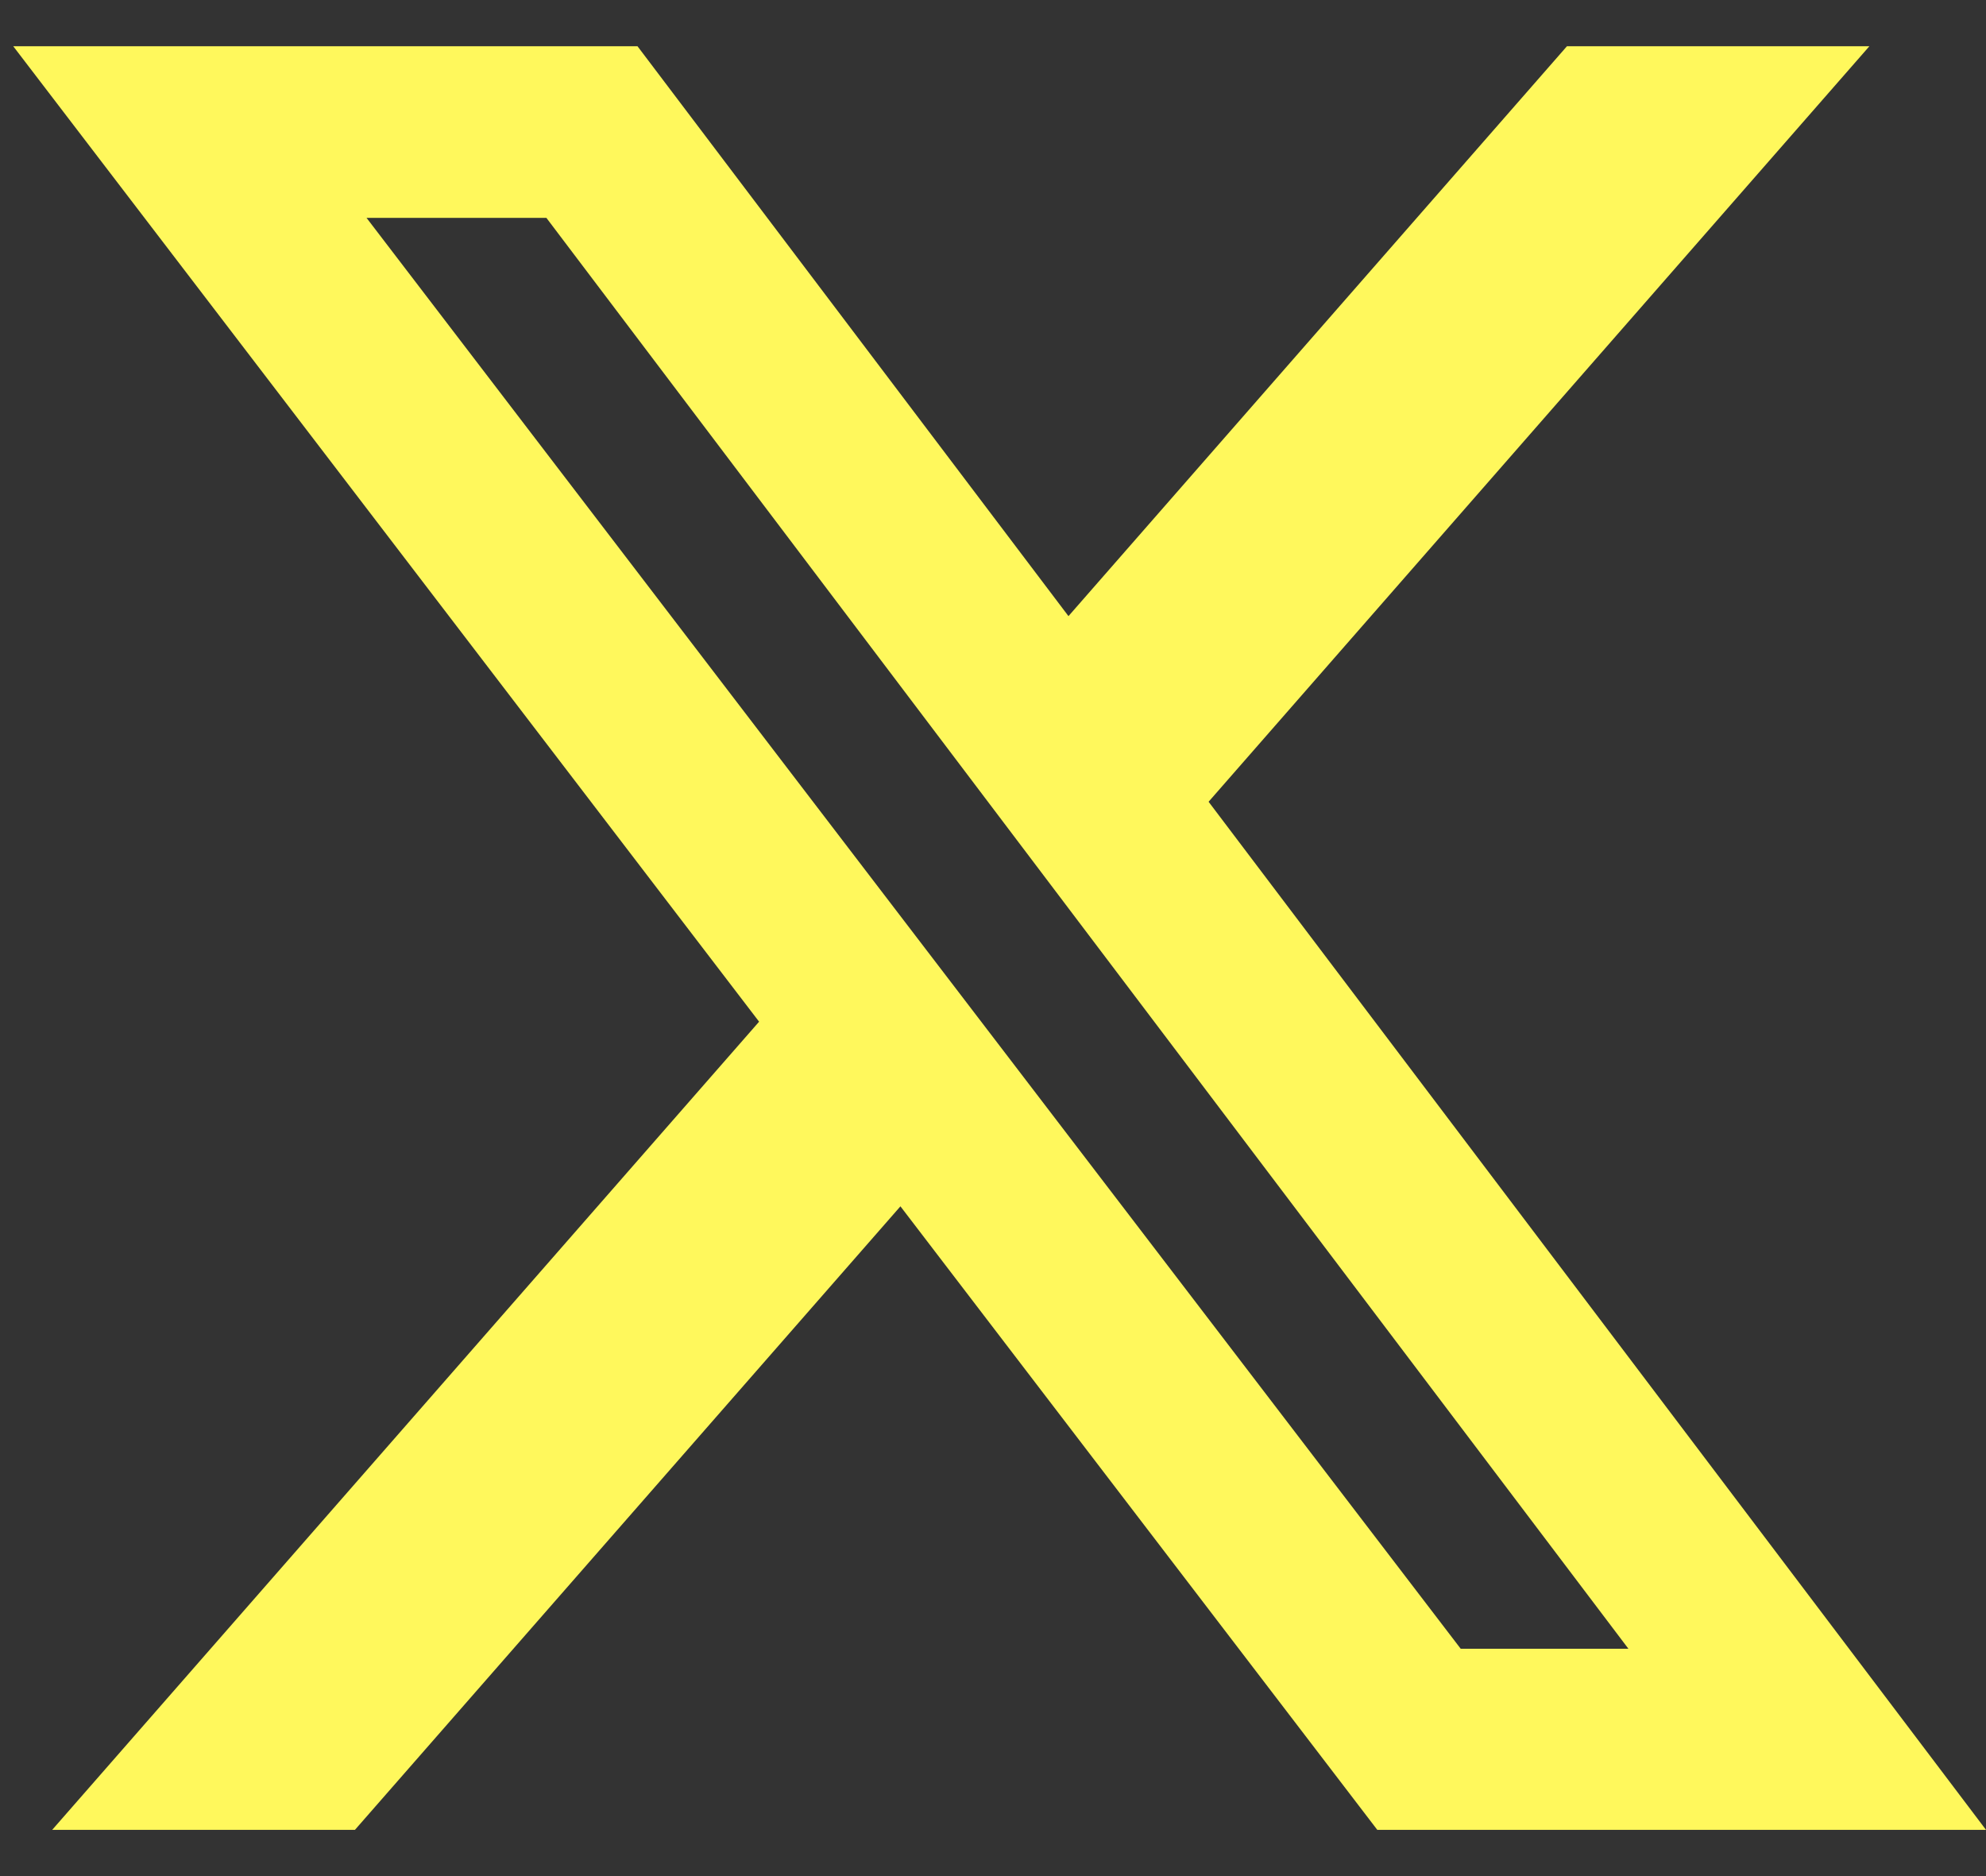 <svg width="18" height="17" viewBox="0 0 18 17" fill="none" xmlns="http://www.w3.org/2000/svg">
<rect x="0" y="0" width="18" height="17" fill="#333333" stroke="none"/>
<path d="M14.202 0.419H16.943L10.954 7.265L18 16.581H12.483L8.161 10.931L3.217 16.581H0.473L6.88 9.258L0.12 0.419H5.778L9.684 5.583L14.202 0.419ZM13.239 14.94H14.759L4.952 1.974H3.322L13.239 14.94Z" fill="#FFF85C"/>
</svg>
